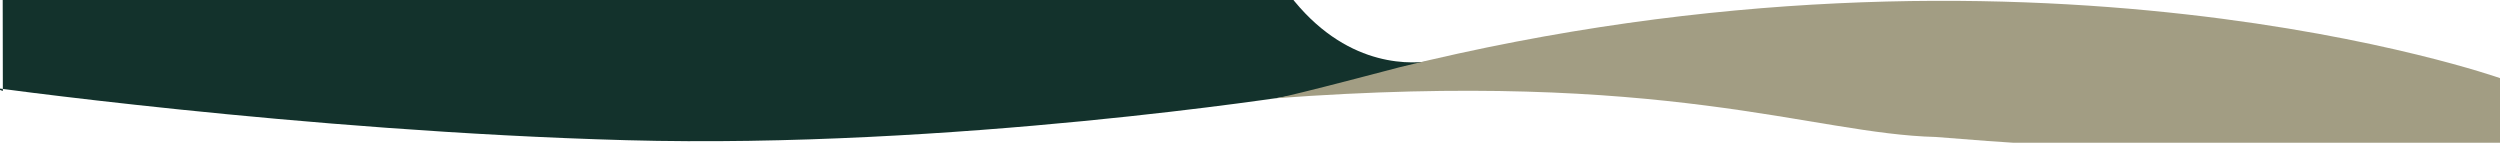 <svg xmlns="http://www.w3.org/2000/svg" xmlns:xlink="http://www.w3.org/1999/xlink" width="1366" height="78" viewBox="0 0 1366 78">
  <defs>
    <clipPath id="clip-path">
      <rect id="Rectangle_172" data-name="Rectangle 172" width="1366" height="78" transform="translate(5718 1687)" fill="none" stroke="#707070" stroke-width="1"/>
    </clipPath>
    <clipPath id="clip-path-2">
      <rect id="Rectangle_170" data-name="Rectangle 170" width="1366" height="1629.781" fill="none"/>
    </clipPath>
    <clipPath id="clip-path-3">
      <rect id="Rectangle_171" data-name="Rectangle 171" width="1366" height="855.074" fill="none"/>
    </clipPath>
  </defs>
  <g id="Mask_Group_21" data-name="Mask Group 21" transform="translate(-5718 -1687)" clip-path="url(#clip-path)">
    <g id="Group_495" data-name="Group 495" transform="translate(5718 598.899)">
      <g id="Group_494" data-name="Group 494" transform="translate(0 -0.001)" clip-path="url(#clip-path-2)">
        <path id="Path_835" data-name="Path 835" d="M786.1,1120.552l-78.057,19.584s-187.8,29.466-365.741,24.57-354.809-29.88-354.809-29.88l-39.307-17.188,53.366,20.182L0,90.641S344.5,292.219,764.7,69.174C1064.119-90.025,746,80.506,746,80.506s-99.991,555.506-89.967,815.518S786.1,1120.552,786.1,1120.552Z" transform="translate(0 0.001)" fill="#13322c"/>
      </g>
    </g>
    <g id="Group_496" data-name="Group 496" transform="translate(5718 1687.452)" clip-path="url(#clip-path-3)">
      <path id="Path_836" data-name="Path 836" d="M1366,86.338s-157.939.567-308.264-11.943C989.935,72.7,910.87,37.3,696.52,53.286c2.17-.582-4.968,2.283,68.181-16.99C1108.922-48.7,1366,42.24,1366,42.24Z" transform="translate(0 -0.002)" fill="#a29d83"/>
    </g>
  </g>
</svg>
